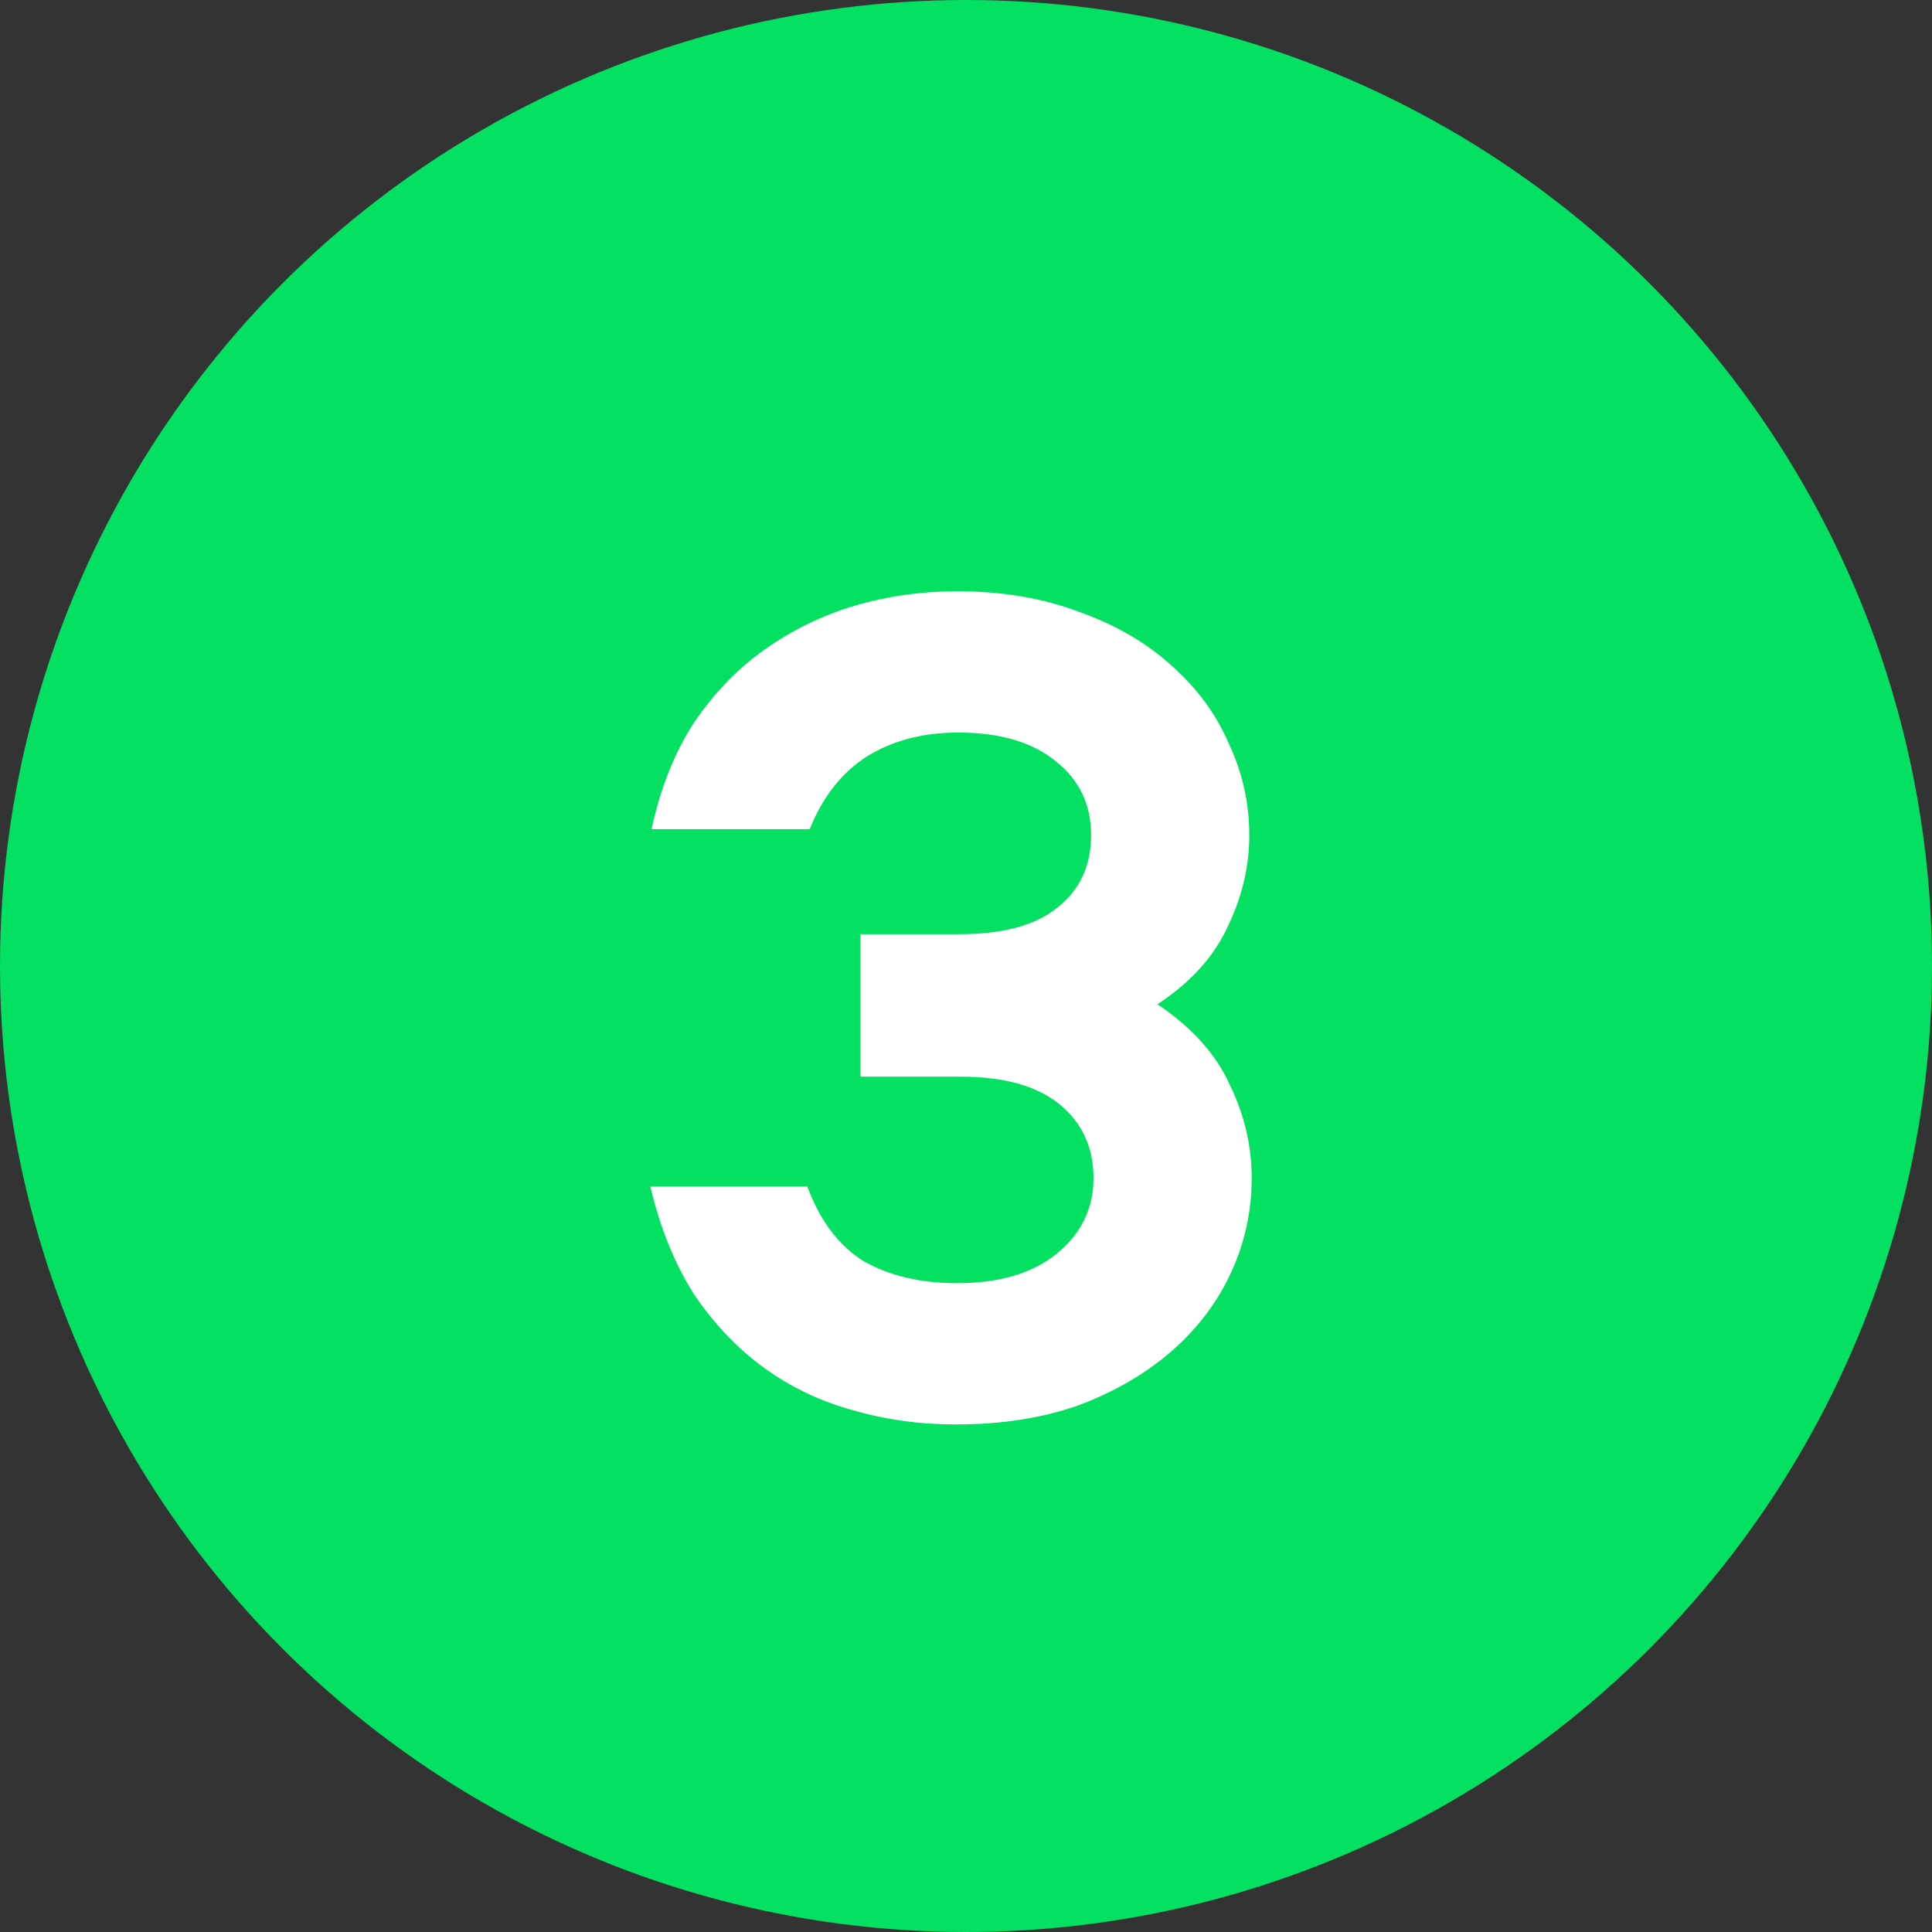 <?xml version="1.0" encoding="UTF-8"?> <svg xmlns="http://www.w3.org/2000/svg" width="48" height="48" viewBox="0 0 48 48" fill="none"><rect x="0" y="0" width="48" height="48" fill="#333333" stroke="none"/> <circle cx="24" cy="24" r="24" fill="#04E061"></circle> <path d="M23.748 35.39C22.848 35.39 21.988 35.27 21.168 35.03C20.368 34.81 19.638 34.46 18.978 33.98C18.318 33.5 17.738 32.89 17.238 32.15C16.758 31.39 16.398 30.5 16.158 29.48H20.058C20.378 30.34 20.848 30.96 21.468 31.34C22.108 31.7 22.878 31.88 23.778 31.88C24.818 31.88 25.638 31.64 26.238 31.16C26.858 30.66 27.168 30.03 27.168 29.27C27.168 28.51 26.888 27.9 26.328 27.44C25.768 26.98 24.948 26.75 23.868 26.75H21.378V23.21H23.838C24.918 23.21 25.728 22.99 26.268 22.55C26.828 22.11 27.108 21.51 27.108 20.75C27.108 19.99 26.818 19.38 26.238 18.92C25.658 18.44 24.848 18.2 23.808 18.2C22.928 18.2 22.168 18.4 21.528 18.8C20.908 19.2 20.438 19.8 20.118 20.6H16.188C16.408 19.58 16.758 18.7 17.238 17.96C17.738 17.22 18.328 16.61 19.008 16.13C19.688 15.65 20.428 15.29 21.228 15.05C22.048 14.81 22.898 14.69 23.778 14.69C24.898 14.69 25.908 14.86 26.808 15.2C27.708 15.52 28.468 15.96 29.088 16.52C29.728 17.08 30.208 17.73 30.528 18.47C30.868 19.19 31.038 19.95 31.038 20.75C31.038 21.53 30.858 22.29 30.498 23.03C30.158 23.77 29.578 24.41 28.758 24.95C29.618 25.53 30.218 26.2 30.558 26.96C30.918 27.7 31.098 28.47 31.098 29.27C31.098 30.09 30.928 30.87 30.588 31.61C30.248 32.35 29.758 33 29.118 33.56C28.478 34.12 27.708 34.57 26.808 34.91C25.908 35.23 24.888 35.39 23.748 35.39Z" fill="white"></path> </svg> 